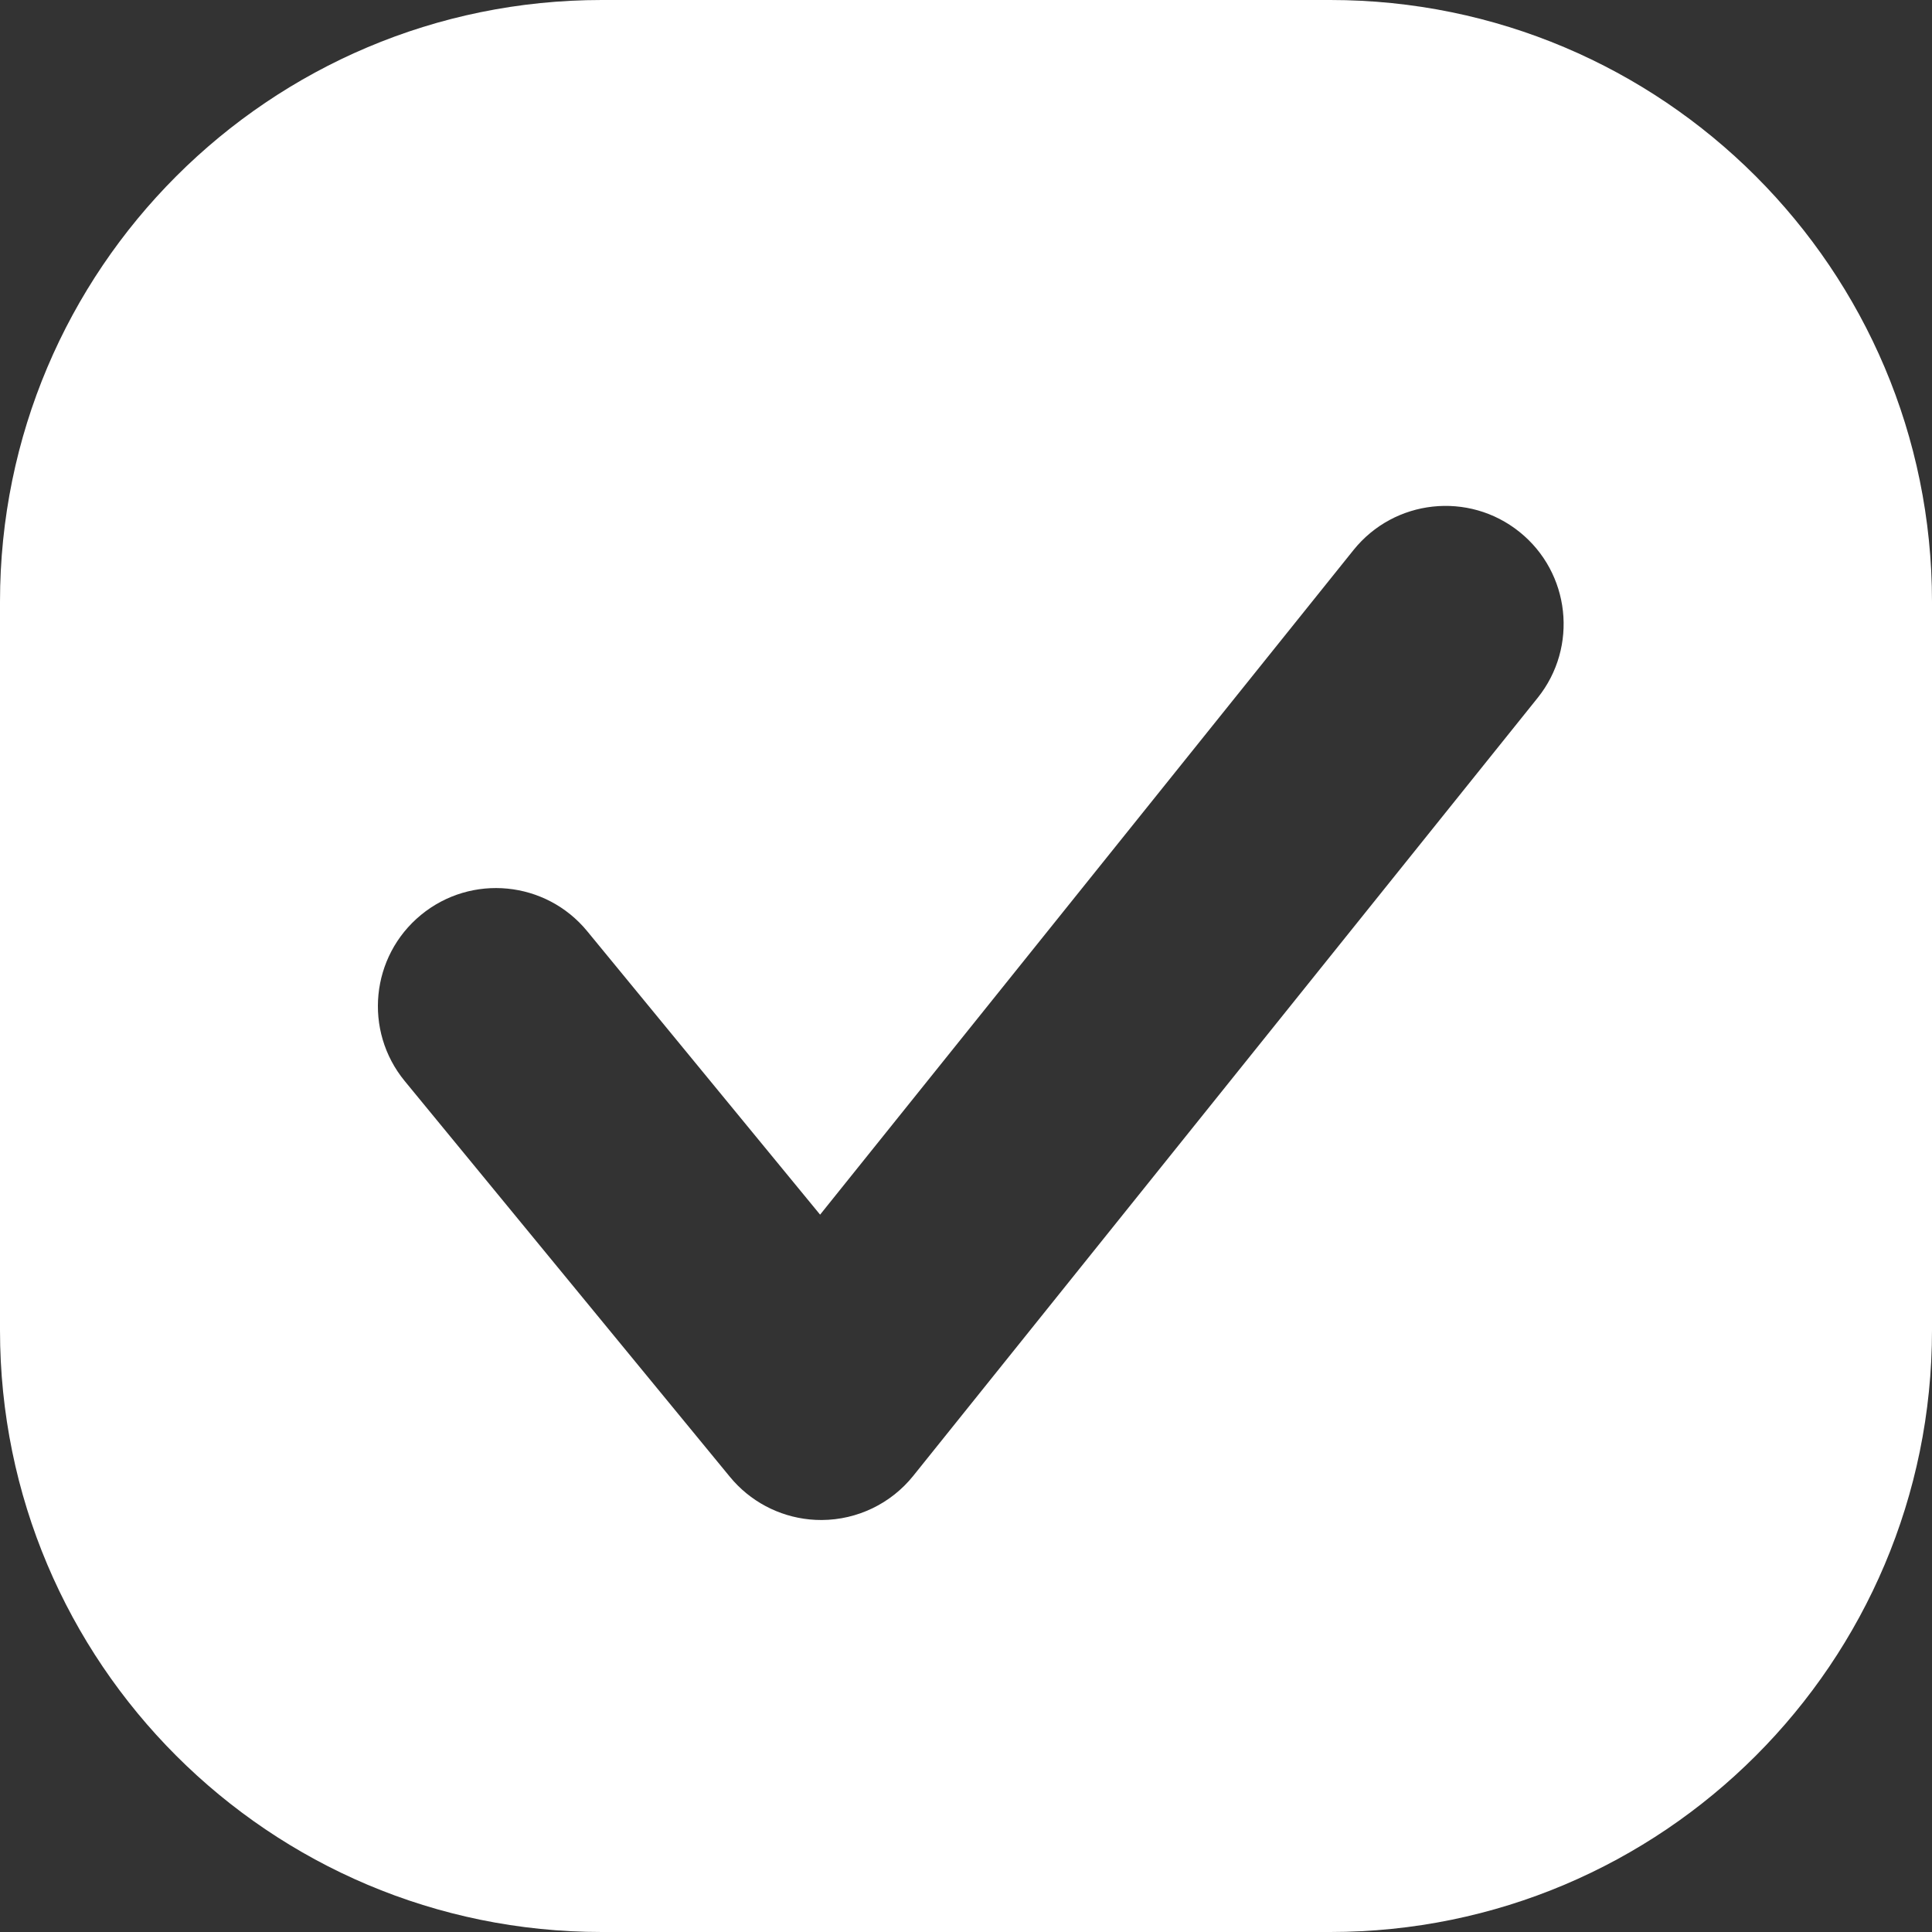 <svg xmlns="http://www.w3.org/2000/svg" width="512" height="512" viewBox="0 0 512 512" fill="none"><rect x="0" y="0" width="512" height="512" fill="#333333" stroke="none"/><g clip-path="url(#clip0_94_2)"><path d="M352.538 0H159.462C71.394 0 0 71.394 0 159.462V352.537C0 440.606 71.394 512 159.462 512H352.537C440.606 512 512 440.606 512 352.537V159.462C512 71.394 440.606 0 352.538 0ZM407.491 184.943L242.022 391.113C236.122 398.463 227.224 402.763 217.799 402.817C216.714 402.822 215.636 402.773 214.568 402.668C206.354 401.864 198.739 397.836 193.444 391.391L107.26 286.497C96.29 273.146 98.221 253.429 111.572 242.459C124.922 231.488 144.641 233.419 155.61 246.771L217.335 321.896L358.687 145.774C369.505 132.297 389.199 130.142 402.674 140.957C416.15 151.773 418.307 171.466 407.491 184.943Z" fill="white"></path></g><defs><clipPath id="clip0_94_2"><rect width="512" height="512" fill="white"></rect></clipPath></defs></svg>